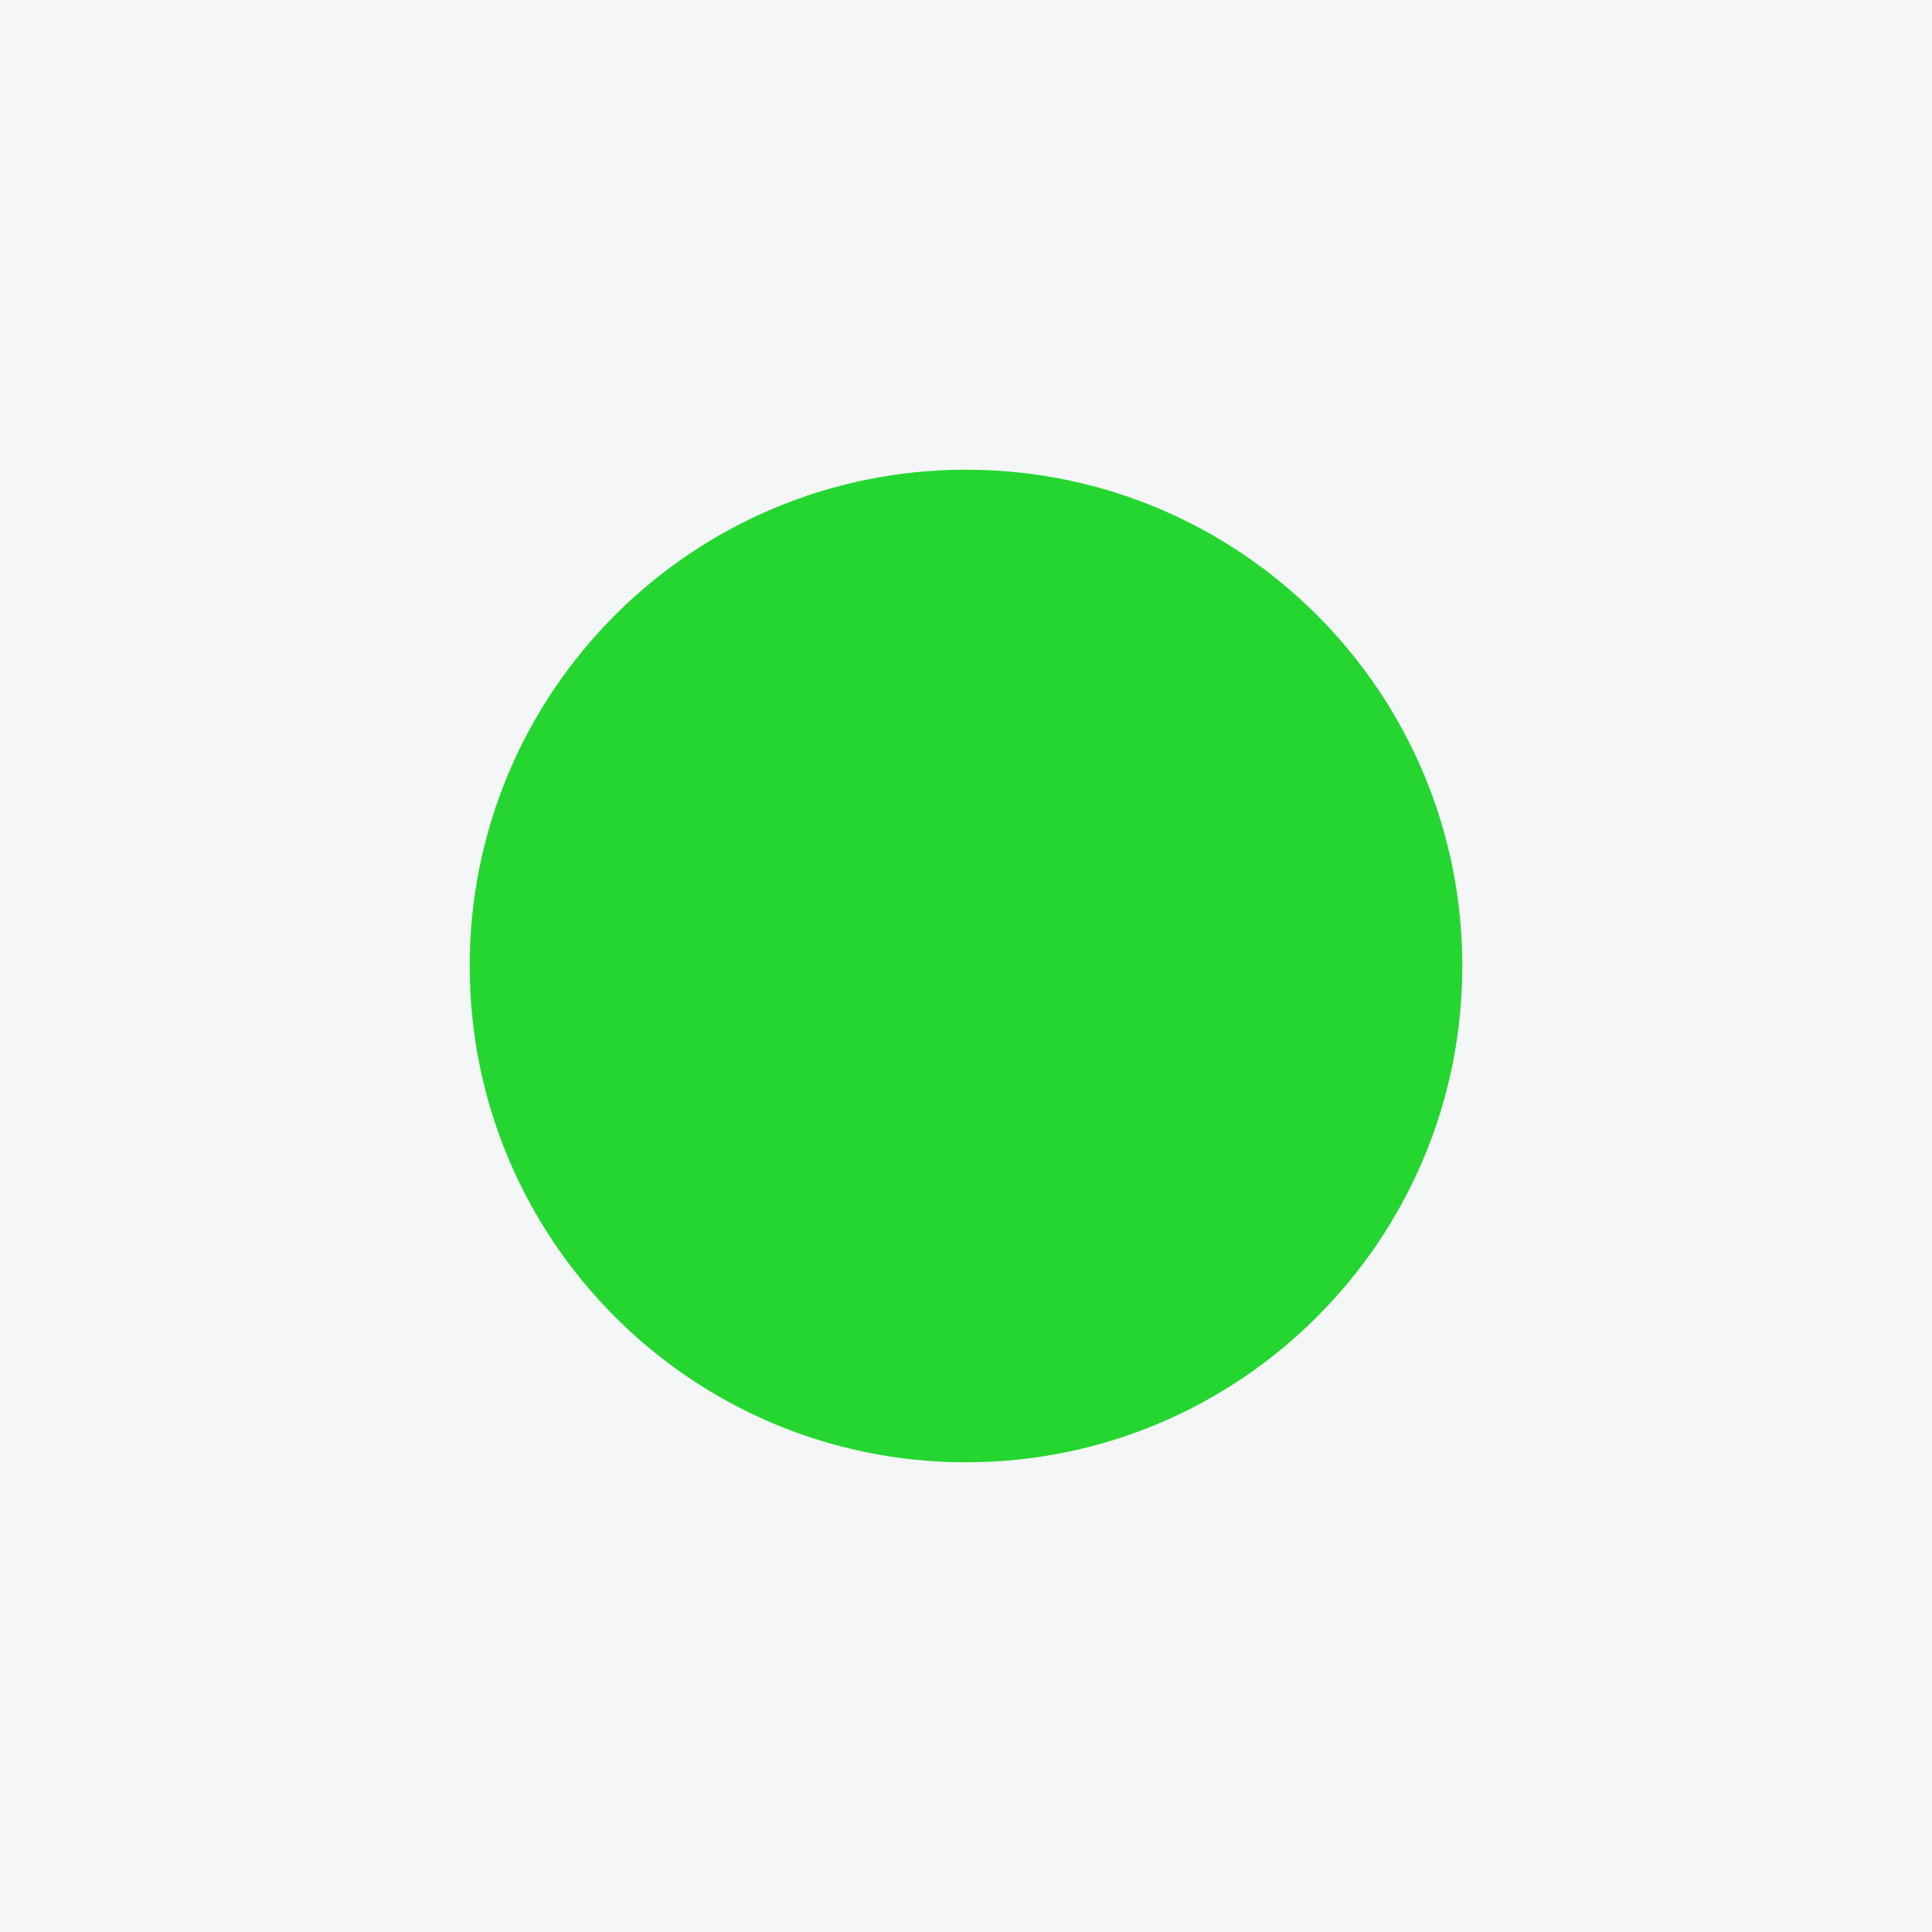 <svg version="1.0" preserveAspectRatio="xMidYMid meet" height="1080" viewBox="0 0 810 810" zoomAndPan="magnify" width="1080" xmlns:xlink="http://www.w3.org/1999/xlink" xmlns="http://www.w3.org/2000/svg"><defs><clipPath id="c03ec38d25"><path clip-rule="nonzero" d="M 196.926 196.926 L 613.074 196.926 L 613.074 613.074 L 196.926 613.074 Z M 196.926 196.926"></path></clipPath><clipPath id="8569b884f0"><path clip-rule="nonzero" d="M 405 196.926 C 290.082 196.926 196.926 290.082 196.926 405 C 196.926 519.918 290.082 613.074 405 613.074 C 519.918 613.074 613.074 519.918 613.074 405 C 613.074 290.082 519.918 196.926 405 196.926 Z M 405 196.926"></path></clipPath></defs><rect fill-opacity="1" height="972" y="-81" fill="#ffffff" width="972" x="-81"></rect><rect fill-opacity="1" height="972" y="-81" fill="#f4f6f8" width="972" x="-81"></rect><g clip-path="url(#c03ec38d25)"><g clip-path="url(#8569b884f0)"><path fill-rule="nonzero" fill-opacity="1" d="M 196.926 196.926 L 613.074 196.926 L 613.074 613.074 L 196.926 613.074 Z M 196.926 196.926" fill="#24d62f"></path></g></g></svg>